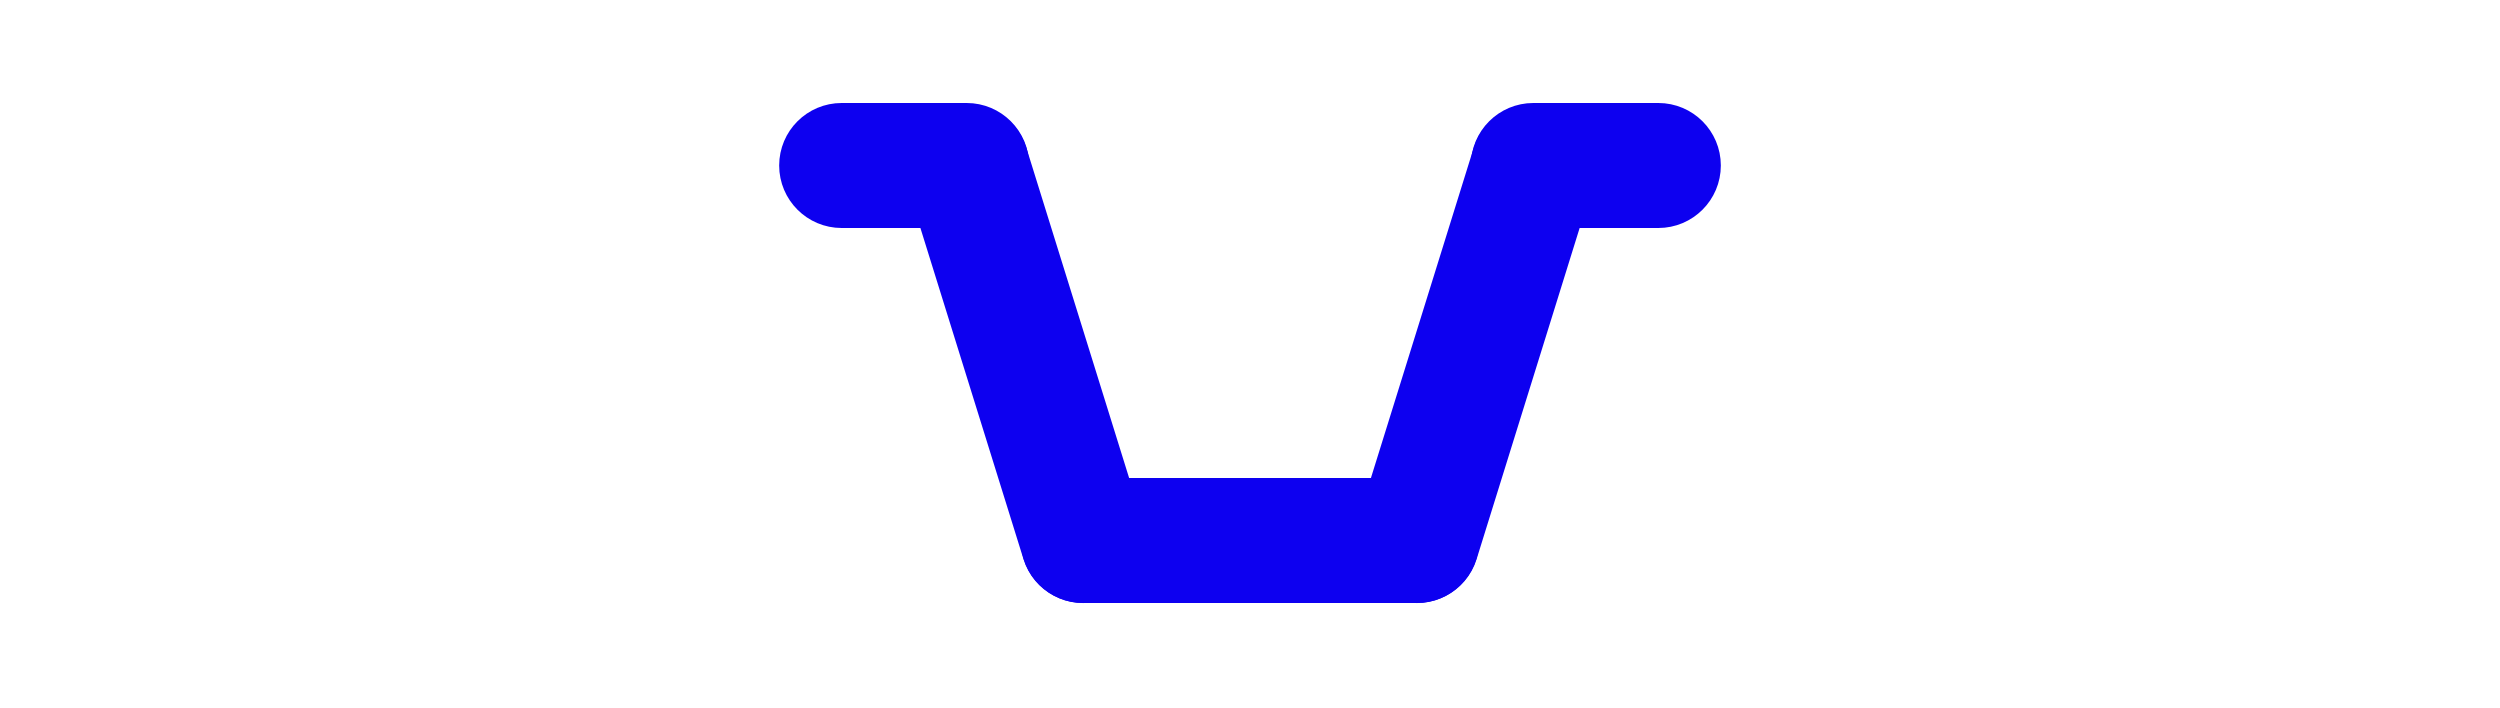 <?xml version="1.0" encoding="UTF-8"?>
<svg width="60px" height="17px" viewBox="0 0 60 17" xmlns="http://www.w3.org/2000/svg" xmlns:xlink="http://www.w3.org/1999/xlink" version="1.1">
 <!-- Generated by Pixelmator Pro 1.3.4 -->
 <g id="new-group">
  <path id="path" d="M26 11.972 C25.448 11.972 25 12.419 25 12.972 L25 12.972 C25 13.524 25.448 13.972 26 13.972 L34 13.972 C34.552 13.972 35 13.524 35 12.972 L35 12.972 C35 12.419 34.552 11.972 34 11.972 Z" fill="#0d00f0" fill-opacity="1" stroke="#0d00f0" stroke-width="1" stroke-opacity="1" stroke-linejoin="round"/>
  <path id="path-1" d="M36.8 2.972 C36.248 2.972 35.8 3.419 35.8 3.972 L35.8 3.972 C35.8 4.524 36.248 4.972 36.8 4.972 L39.8 4.972 C40.352 4.972 40.8 4.524 40.8 3.972 L40.8 3.972 C40.8 3.419 40.352 2.972 39.8 2.972 Z" fill="#0d00f0" fill-opacity="1" stroke="#0d00f0" stroke-width="1" stroke-opacity="1" stroke-linejoin="round"/>
  <path id="path-2" d="M34.961 13.271 C34.796 13.798 34.236 14.092 33.708 13.928 L33.708 13.928 C33.181 13.764 32.887 13.204 33.051 12.676 L35.845 3.701 C36.009 3.174 36.569 2.879 37.097 3.043 L37.097 3.043 C37.624 3.208 37.918 3.768 37.754 4.295 Z" fill="#0d00f0" fill-opacity="1" stroke="#0d00f0" stroke-width="1" stroke-opacity="1" stroke-linejoin="round"/>
  <path id="path-3" d="M23.2 2.972 C23.752 2.972 24.2 3.419 24.2 3.972 L24.2 3.972 C24.2 4.524 23.752 4.972 23.2 4.972 L20.2 4.972 C19.648 4.972 19.2 4.524 19.2 3.972 L19.2 3.972 C19.2 3.419 19.648 2.972 20.2 2.972 Z" fill="#0d00f0" fill-opacity="1" stroke="#0d00f0" stroke-width="1" stroke-opacity="1" stroke-linejoin="round"/>
  <path id="path-4" d="M25.041 13.271 C25.205 13.798 25.766 14.092 26.293 13.928 L26.293 13.928 C26.82 13.764 27.115 13.204 26.95 12.676 L24.157 3.701 C23.993 3.174 23.432 2.879 22.905 3.043 L22.905 3.043 C22.377 3.208 22.083 3.768 22.247 4.295 Z" fill="#0d00f0" fill-opacity="1" stroke="#0d00f0" stroke-width="1" stroke-opacity="1" stroke-linejoin="round"/>
 </g>
</svg>

